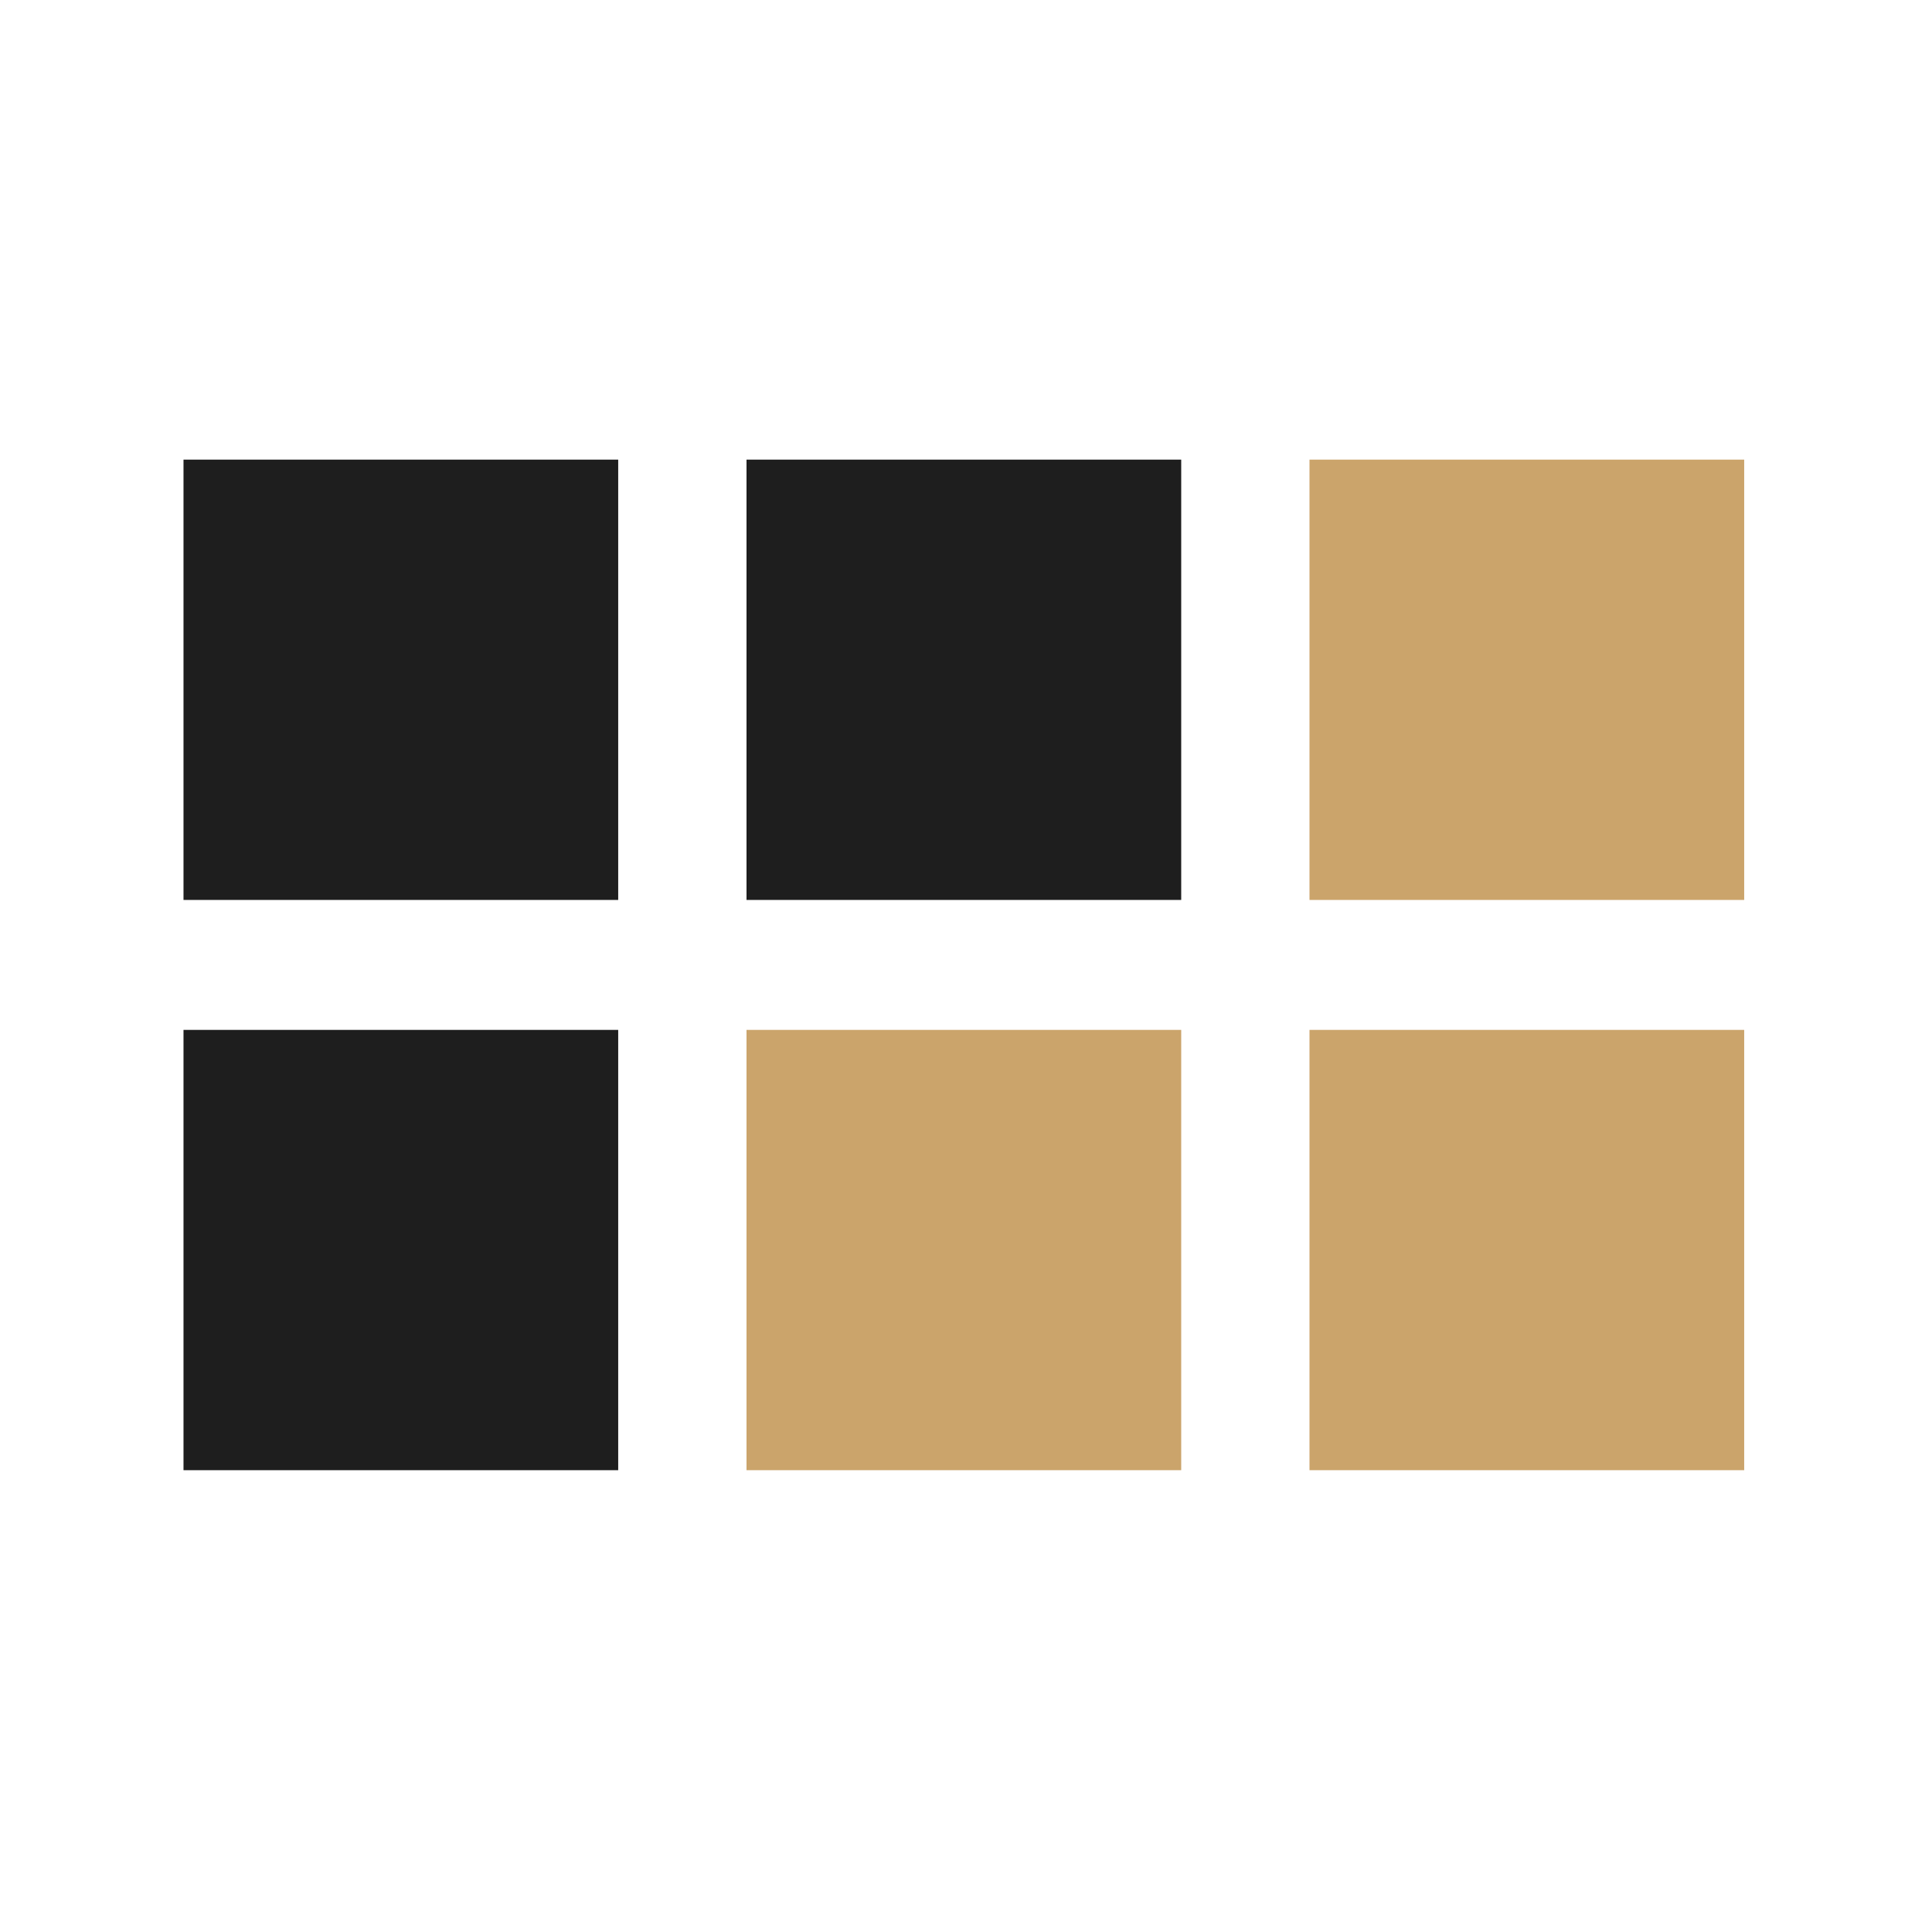 <svg width="100" height="100" viewBox="0 0 100 100" fill="none" xmlns="http://www.w3.org/2000/svg">
    <style>.color{fill:#1E1E1E;}</style>
<g clip-path="url(#clip0)">
<path d="M61.139 53.307H38.639V76.097H61.139V53.307Z" fill="#CBA46B"/>
<path d="M90.279 53.307H67.779V76.097H90.279V53.307Z" fill="#CBA46B"/>
<path class="color" d="M31.998 53.307H9.498V76.097H31.998V53.307Z" />
<path d="M90.279 23.79H67.779V46.581H90.279V23.79Z" fill="#CBA46B"/>
<path class="color" d="M61.139 23.79H38.639V46.581H61.139V23.79Z" />
<path class="color" d="M31.998 23.79H9.498V46.581H31.998V23.79Z" />
</g>
<defs>
<clipPath id="clip0">
<rect width="100" height="100" fill="white"/>
</clipPath>
</defs>
</svg>

